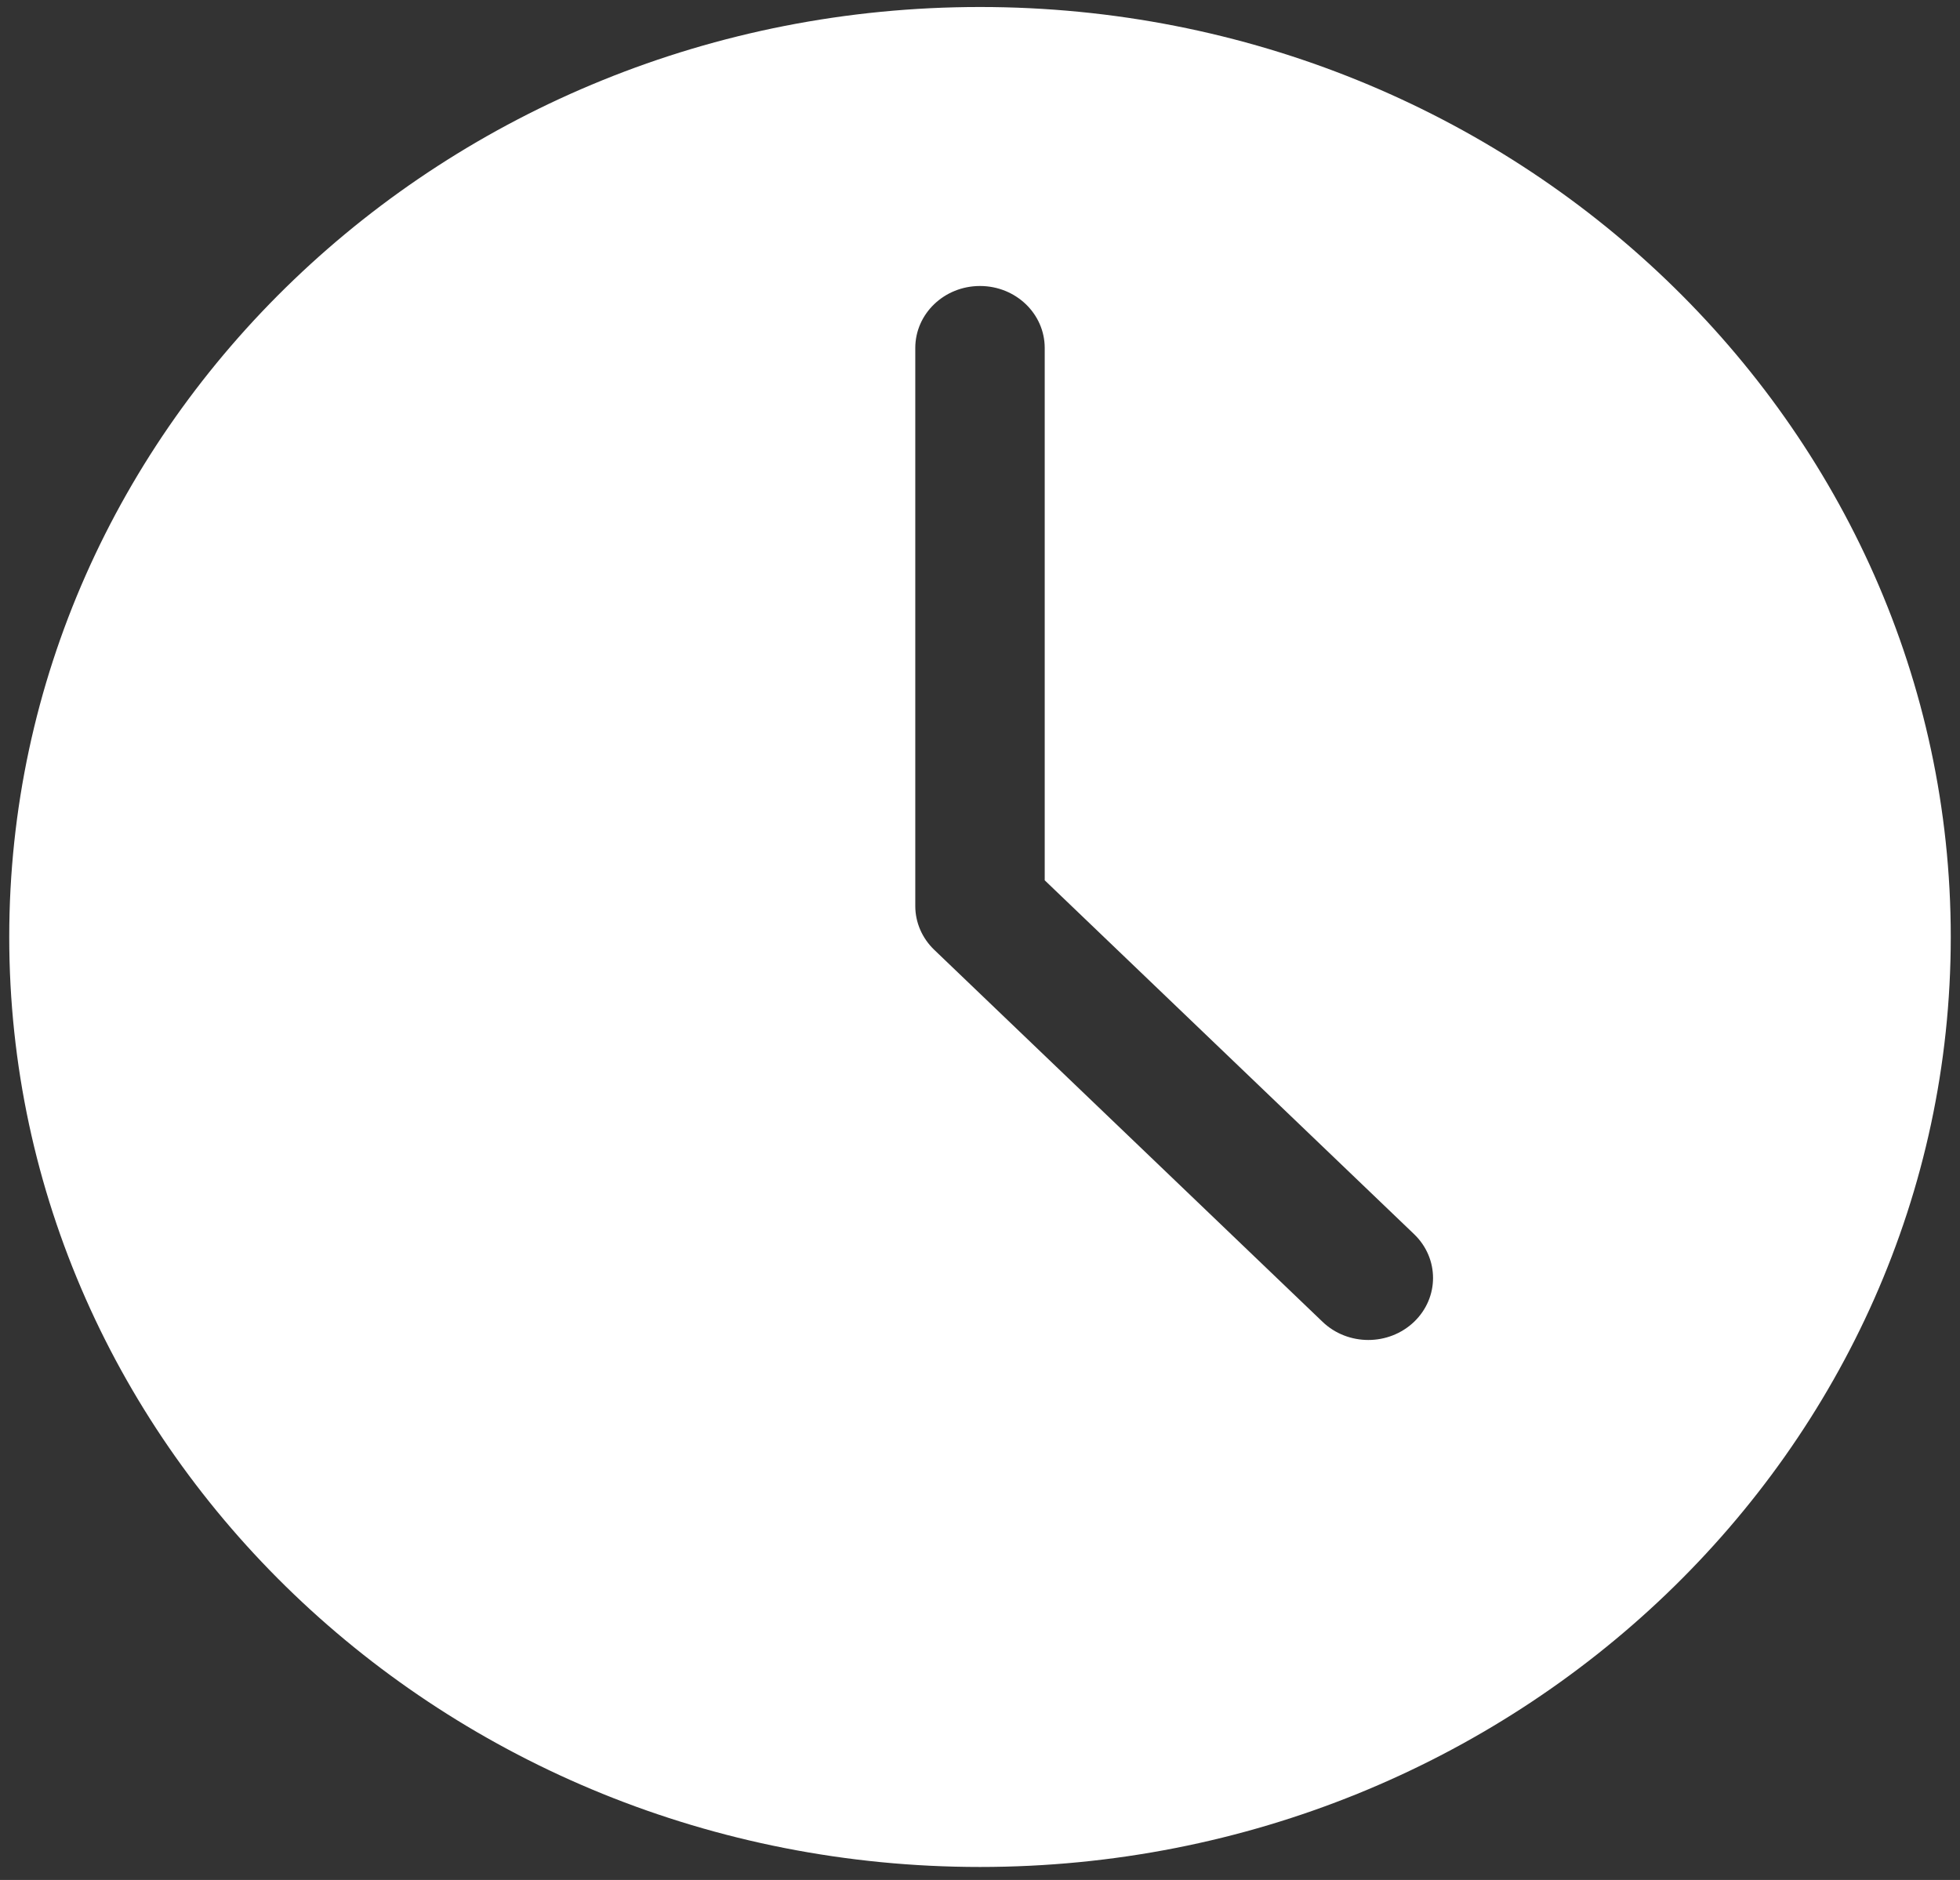 <?xml version="1.0" encoding="UTF-8"?>
<svg width="49px" height="47px" viewBox="0 0 49 47" version="1.1" xmlns="http://www.w3.org/2000/svg" xmlns:xlink="http://www.w3.org/1999/xlink">
    <rect x="0" y="0" width="49" height="47" fill="#333333" stroke="none"/>
    <title>Fill 554</title>
    <g id="Page-5" stroke="none" stroke-width="1" fill="none" fill-rule="evenodd">
        <g id="03_TXAPELA_WEB_NOTAS" transform="translate(-229, -945)" fill="#FFFFFF">
            <g id="Group-570" transform="translate(229, 945)">
                <path d="M24.5,0.175 C11.118,0.175 0.231,10.605 0.231,23.425 C0.231,36.245 11.118,46.675 24.5,46.675 C37.882,46.675 48.769,36.245 48.769,23.425 C48.769,10.605 37.882,0.175 24.5,0.175 M35.352,33.046 C35.036,33.348 34.622,33.5 34.208,33.5 C33.793,33.5 33.379,33.348 33.064,33.046 L23.356,23.746 C23.052,23.454 22.882,23.061 22.882,22.65 L22.882,8.7 C22.882,7.844 23.605,7.15 24.5,7.15 C25.395,7.15 26.118,7.844 26.118,8.7 L26.118,22.008 L35.352,30.854 C35.984,31.46 35.984,32.44 35.352,33.046" id="Fill-554"></path>
            </g>
        </g>
    </g>
</svg>